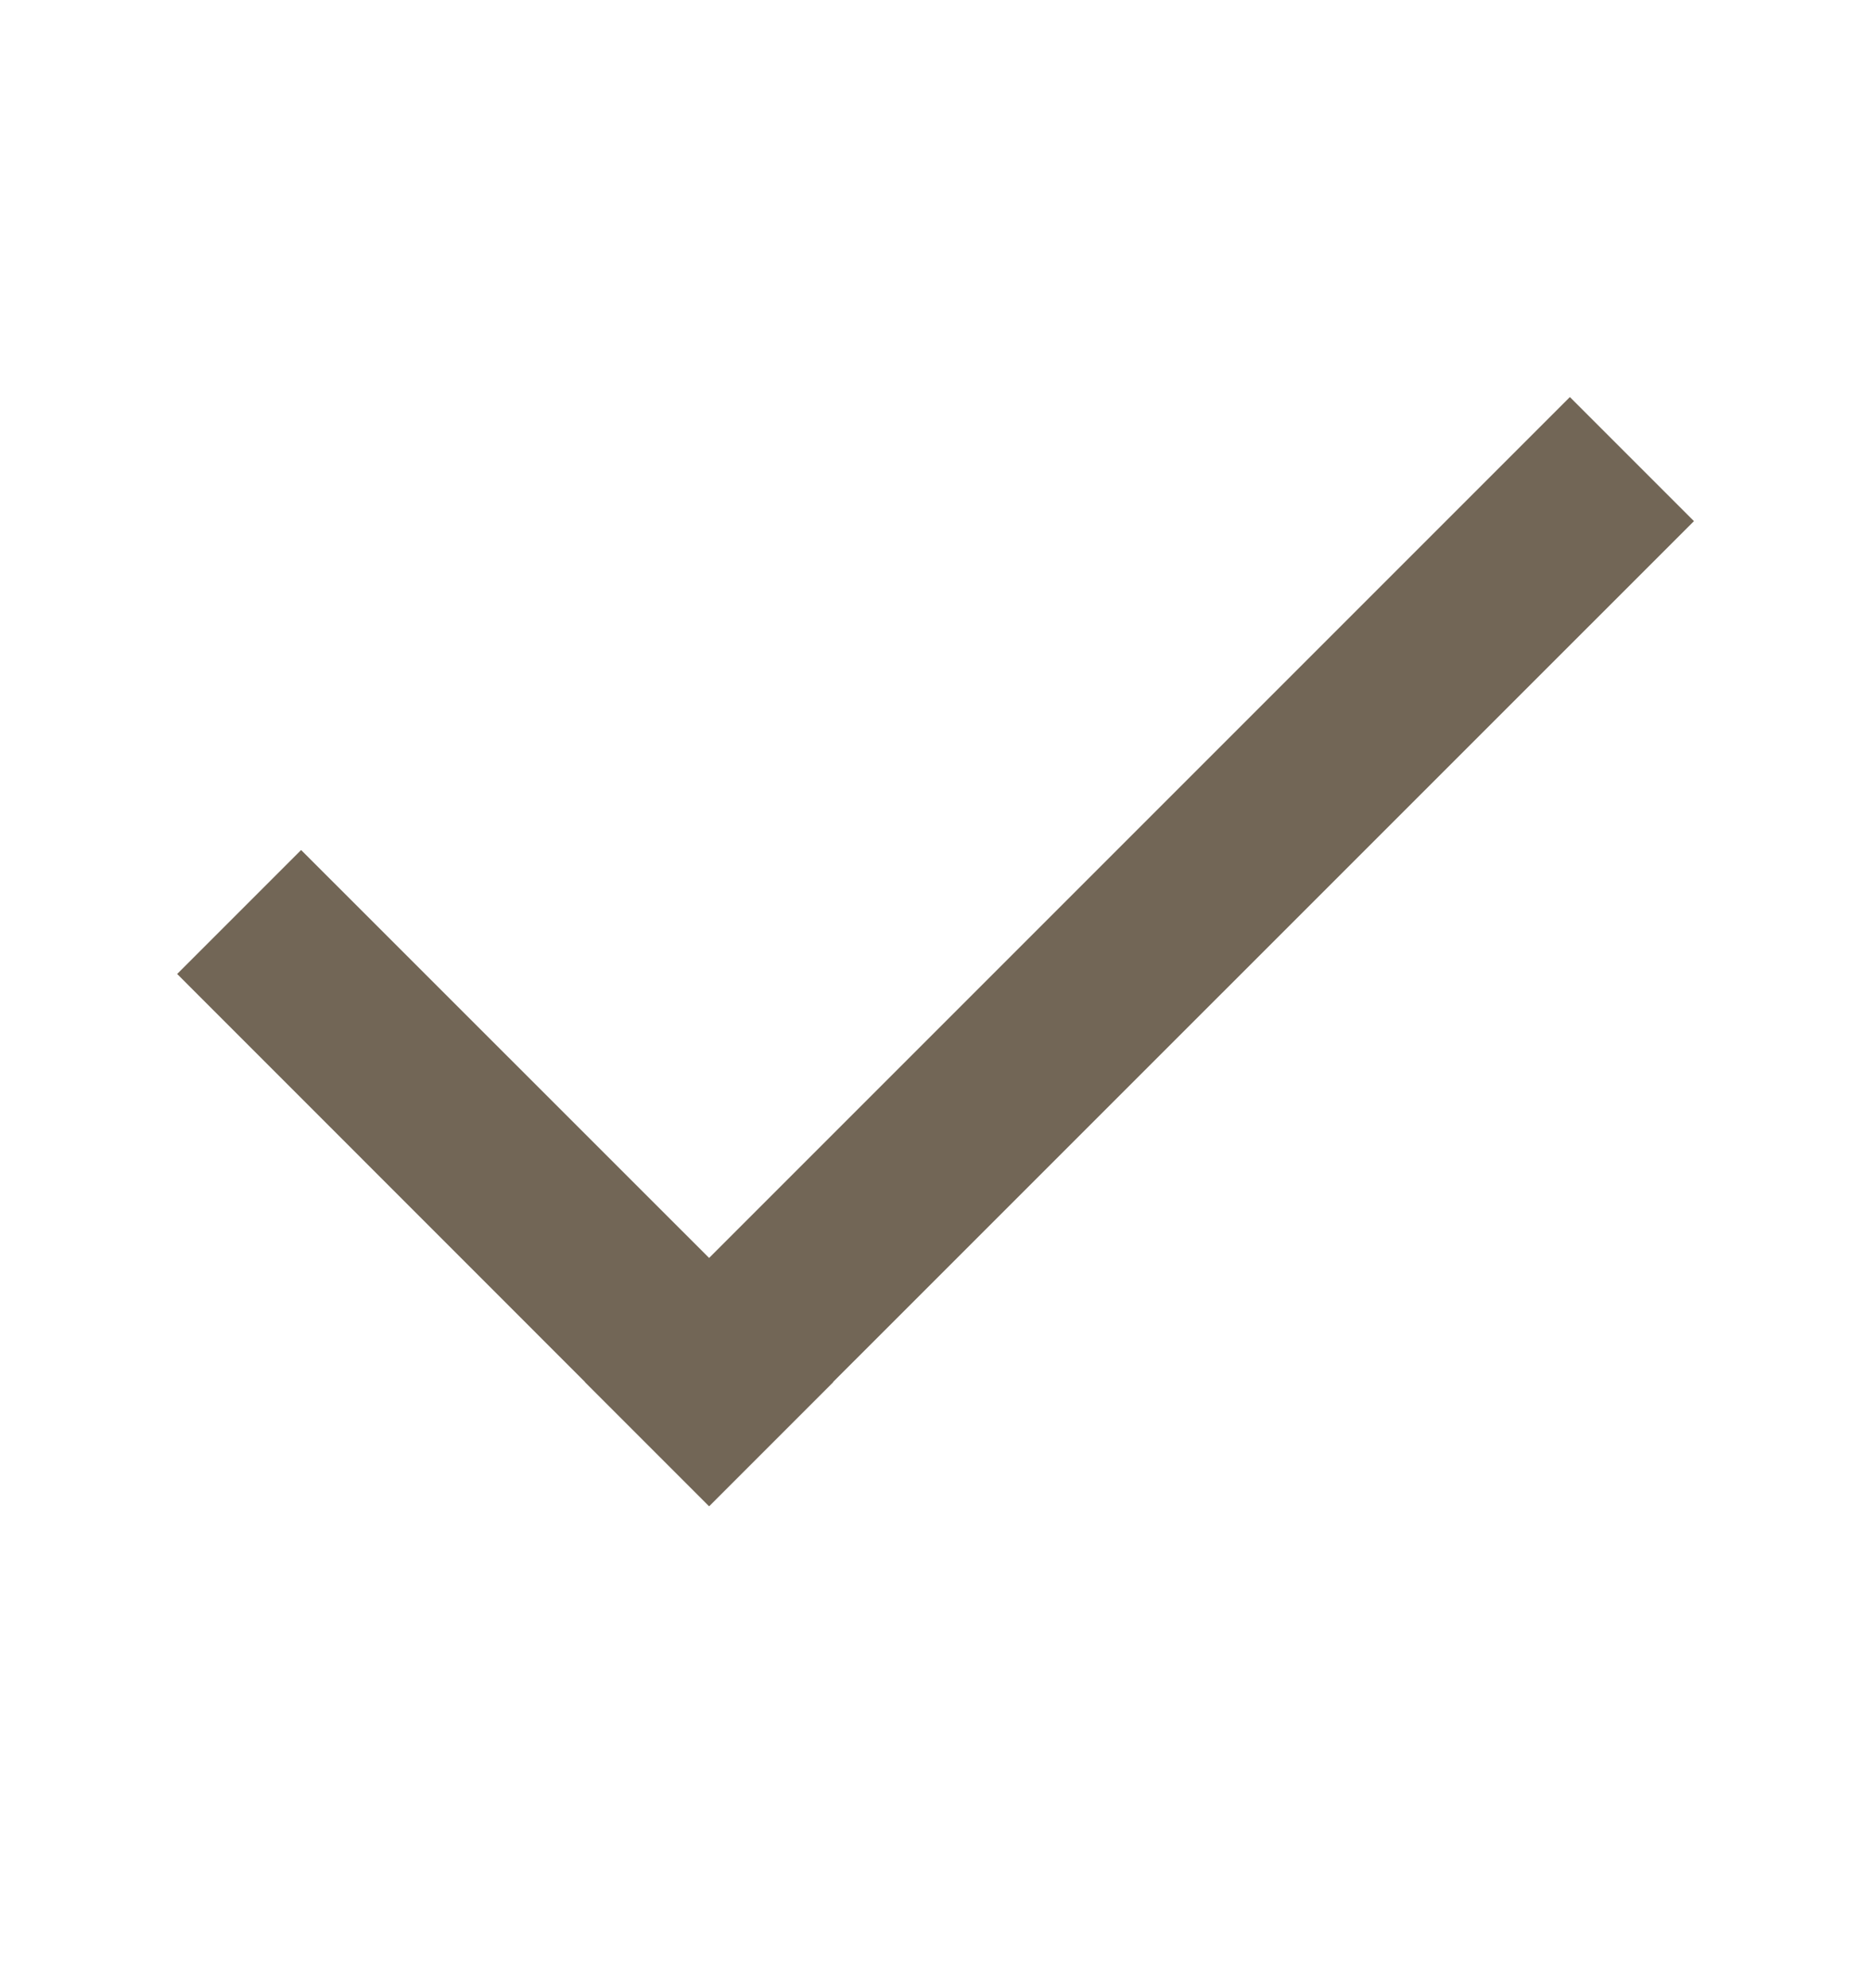 <svg width="16" height="17" viewBox="0 0 16 17" fill="none" xmlns="http://www.w3.org/2000/svg">
<path d="M14.486 4.456L13.425 3.395L6.064 10.756L2.575 7.268L1.515 8.328L5.003 11.817L5.002 11.818L6.063 12.879L6.064 12.877L6.065 12.879L7.126 11.818L7.124 11.817L14.486 4.456Z" fill="#726656"/>
</svg>
